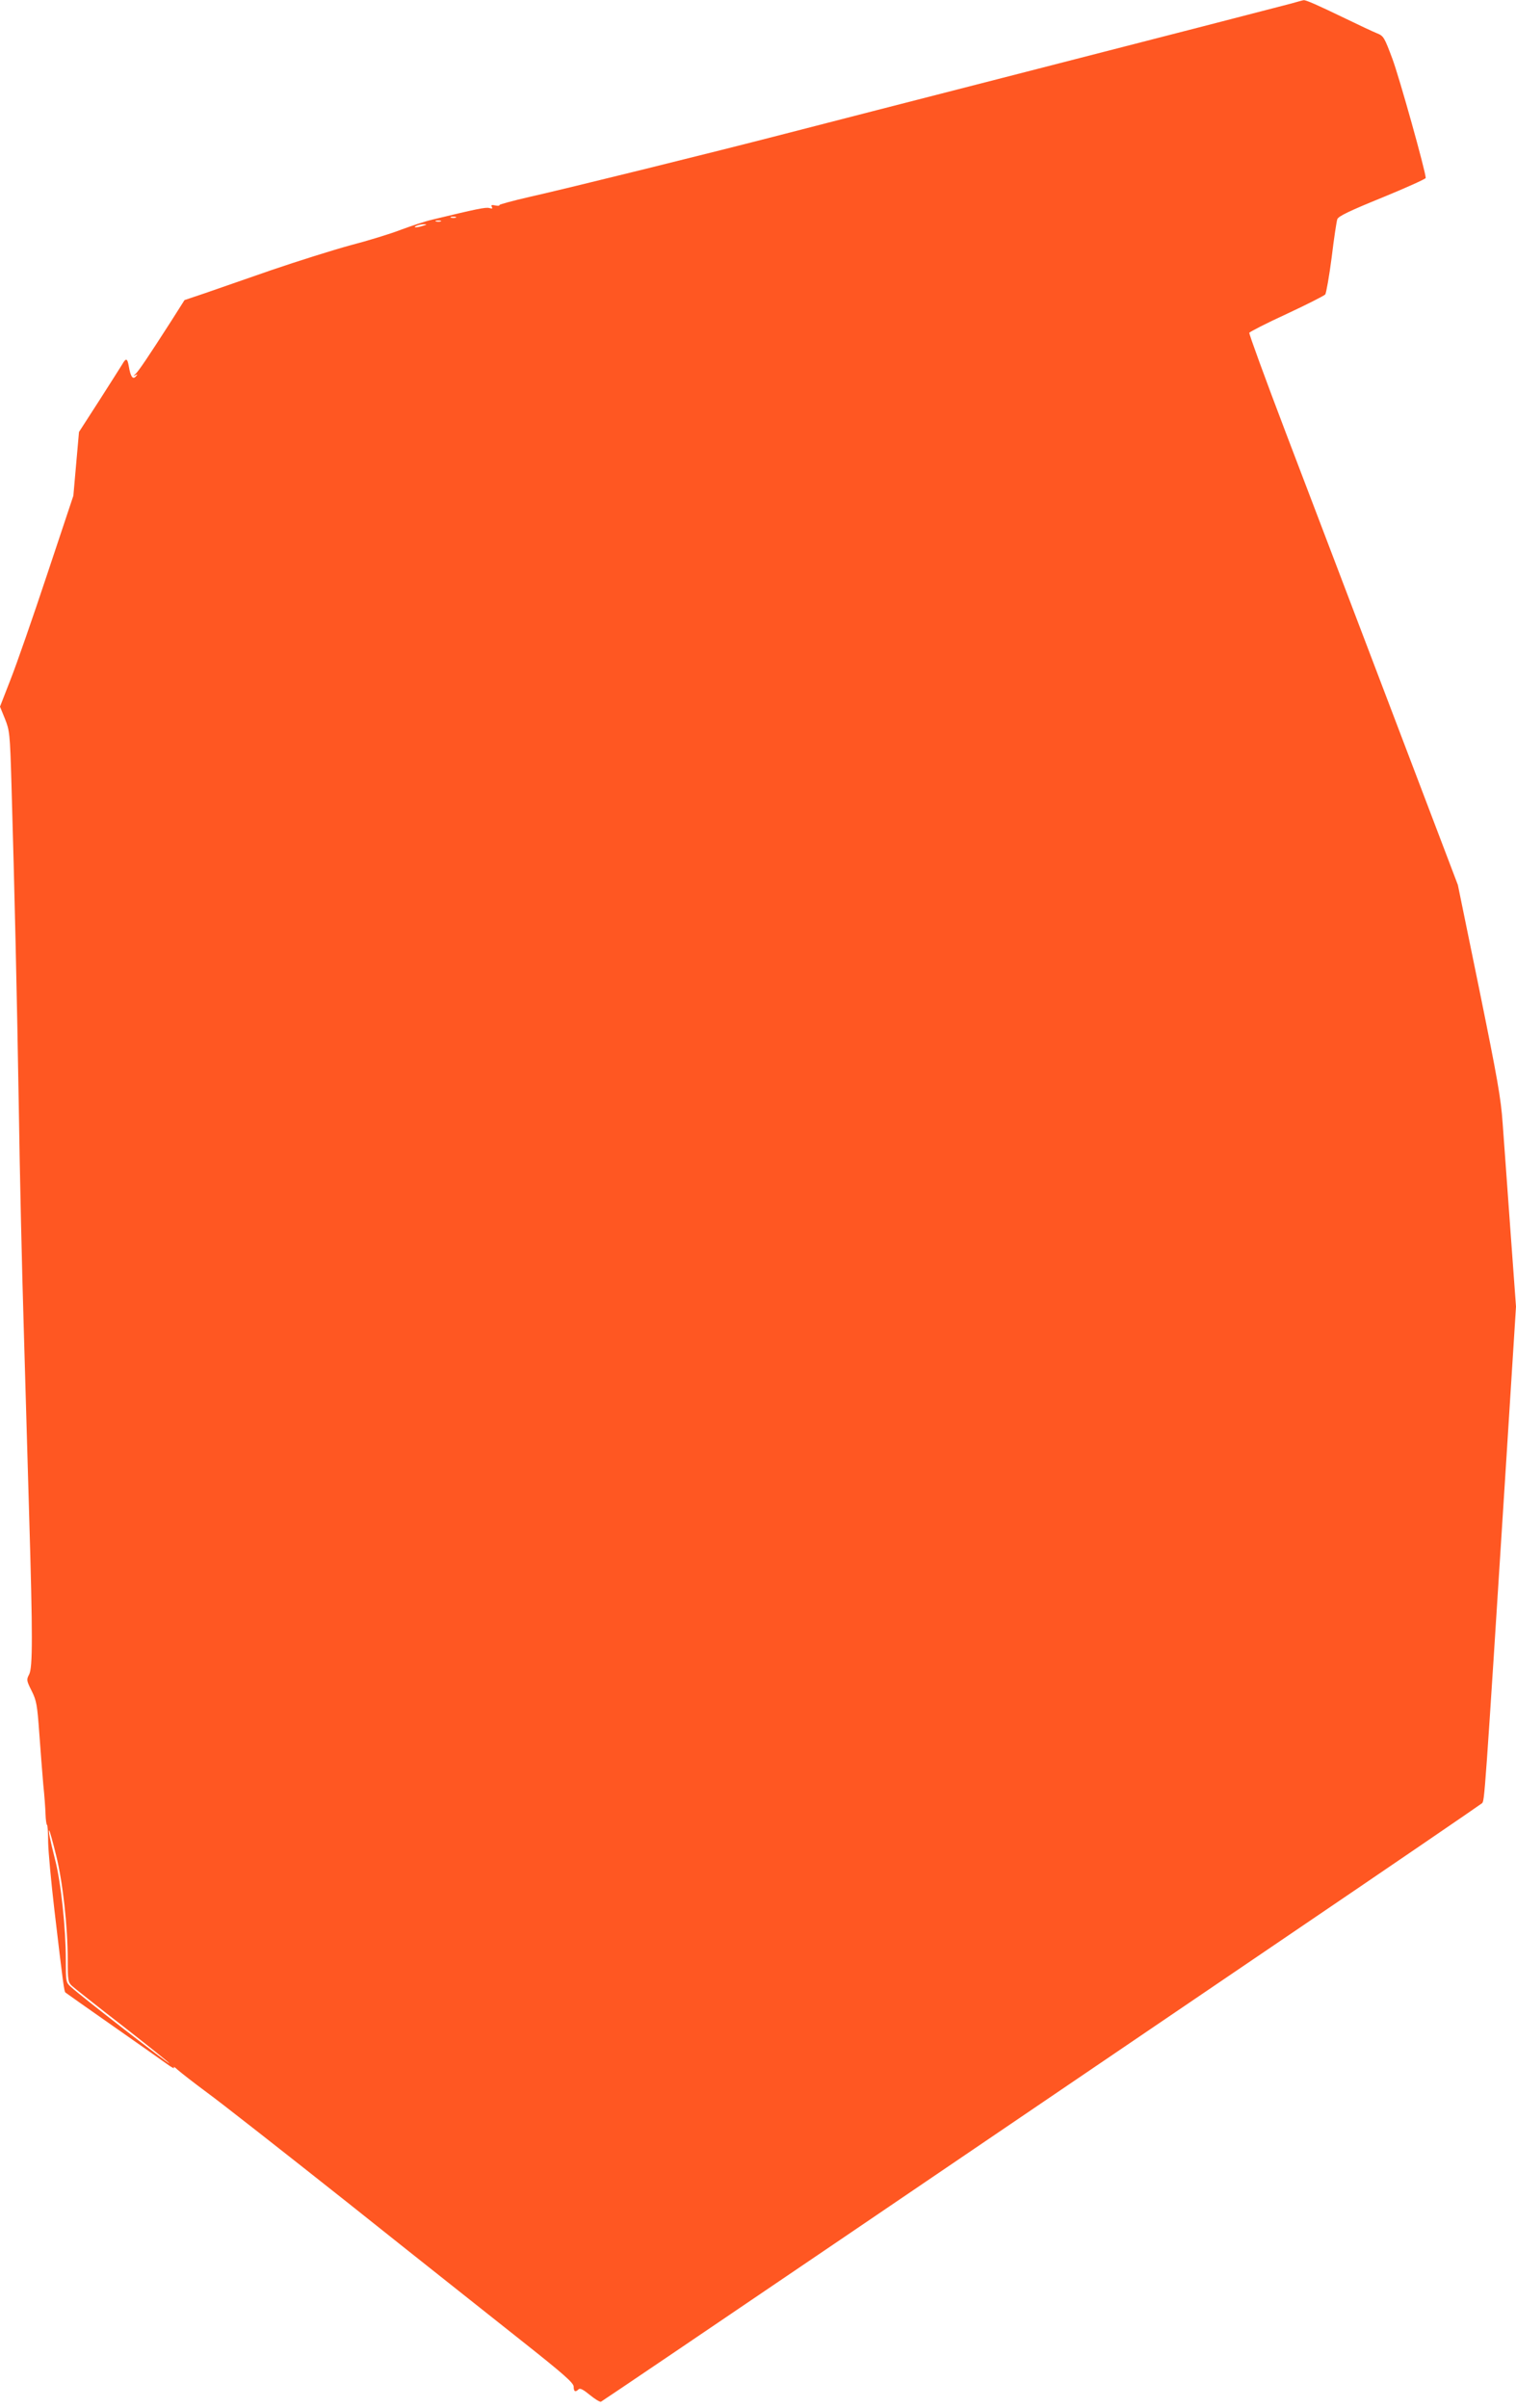 <?xml version="1.0" standalone="no"?>
<!DOCTYPE svg PUBLIC "-//W3C//DTD SVG 20010904//EN"
 "http://www.w3.org/TR/2001/REC-SVG-20010904/DTD/svg10.dtd">
<svg version="1.0" xmlns="http://www.w3.org/2000/svg"
 width="806pt" height="1280pt" viewBox="0 0 806 1280"
 preserveAspectRatio="xMidYMid meet">
<g transform="translate(0,1280) scale(0.1,-0.1)"
fill="#ff5722" stroke="none">
<path d="M6860 12780 c-68 -18 -656 -170 -1530 -394 -523 -134 -857 -220
-1152 -296 -390 -101 -1164 -292 -1360 -336 -92 -21 -165 -41 -163 -44 2 -4
-7 -5 -22 -2 -19 4 -24 2 -18 -8 5 -9 2 -10 -13 -6 -18 6 -70 -5 -302 -61 -36
-8 -111 -33 -168 -54 -56 -22 -178 -59 -270 -83 -92 -25 -279 -84 -417 -131
-137 -48 -298 -103 -357 -124 l-107 -36 -73 -115 c-122 -190 -172 -264 -188
-278 -13 -12 -13 -13 0 -6 12 6 13 5 2 -7 -16 -18 -28 -1 -37 53 -8 45 -15 47
-36 10 -9 -15 -64 -101 -122 -192 l-107 -166 -15 -169 -15 -170 -139 -417
c-76 -229 -164 -482 -195 -560 l-56 -144 26 -64 c25 -63 27 -75 35 -350 17
-584 29 -1113 39 -1720 5 -344 17 -866 26 -1160 8 -294 22 -746 29 -1005 19
-638 19 -808 0 -845 -15 -28 -14 -33 13 -87 26 -52 30 -74 41 -228 7 -93 16
-215 21 -270 6 -55 11 -126 12 -157 1 -32 5 -58 8 -58 3 0 6 -42 6 -93 1 -50
16 -211 33 -357 47 -400 52 -435 59 -441 4 -3 115 -82 247 -174 132 -92 262
-184 290 -204 27 -20 45 -29 40 -21 -5 8 4 3 20 -12 17 -15 86 -69 155 -120
69 -50 408 -316 755 -591 346 -276 757 -601 913 -725 230 -182 282 -228 282
-248 0 -26 9 -31 26 -14 8 8 26 -2 60 -30 27 -22 53 -38 59 -36 5 2 586 395
1290 873 704 478 1753 1190 2330 1582 578 392 1056 719 1064 726 14 14 13 -6
131 1850 l50 790 -30 410 c-16 226 -35 480 -41 565 -9 132 -28 238 -124 710
l-114 556 -359 944 c-198 520 -448 1178 -557 1463 -108 284 -195 522 -193 528
2 5 91 51 198 100 107 50 200 97 206 104 5 8 21 96 34 197 12 101 26 192 30
203 6 16 67 45 239 115 127 52 231 99 231 104 0 33 -140 534 -177 633 -43 115
-47 122 -82 136 -20 8 -97 44 -171 80 -143 69 -208 98 -219 96 -3 0 -35 -9
-71 -19z m-4437 -1137 c-7 -2 -19 -2 -25 0 -7 3 -2 5 12 5 14 0 19 -2 13 -5z
m-80 -20 c-7 -2 -19 -2 -25 0 -7 3 -2 5 12 5 14 0 19 -2 13 -5z m-93 -23 c-34
-11 -60 -11 -35 0 11 5 29 8 40 8 16 0 15 -2 -5 -8z m-1952 -8660 c36 -143 62
-380 62 -556 0 -110 2 -121 23 -140 12 -11 133 -107 270 -213 136 -106 247
-195 247 -198 0 -7 -470 357 -522 405 -28 25 -28 28 -28 145 0 166 -26 413
-57 532 -28 110 -38 163 -31 155 3 -3 19 -61 36 -130z"/>
</g>
</svg>
